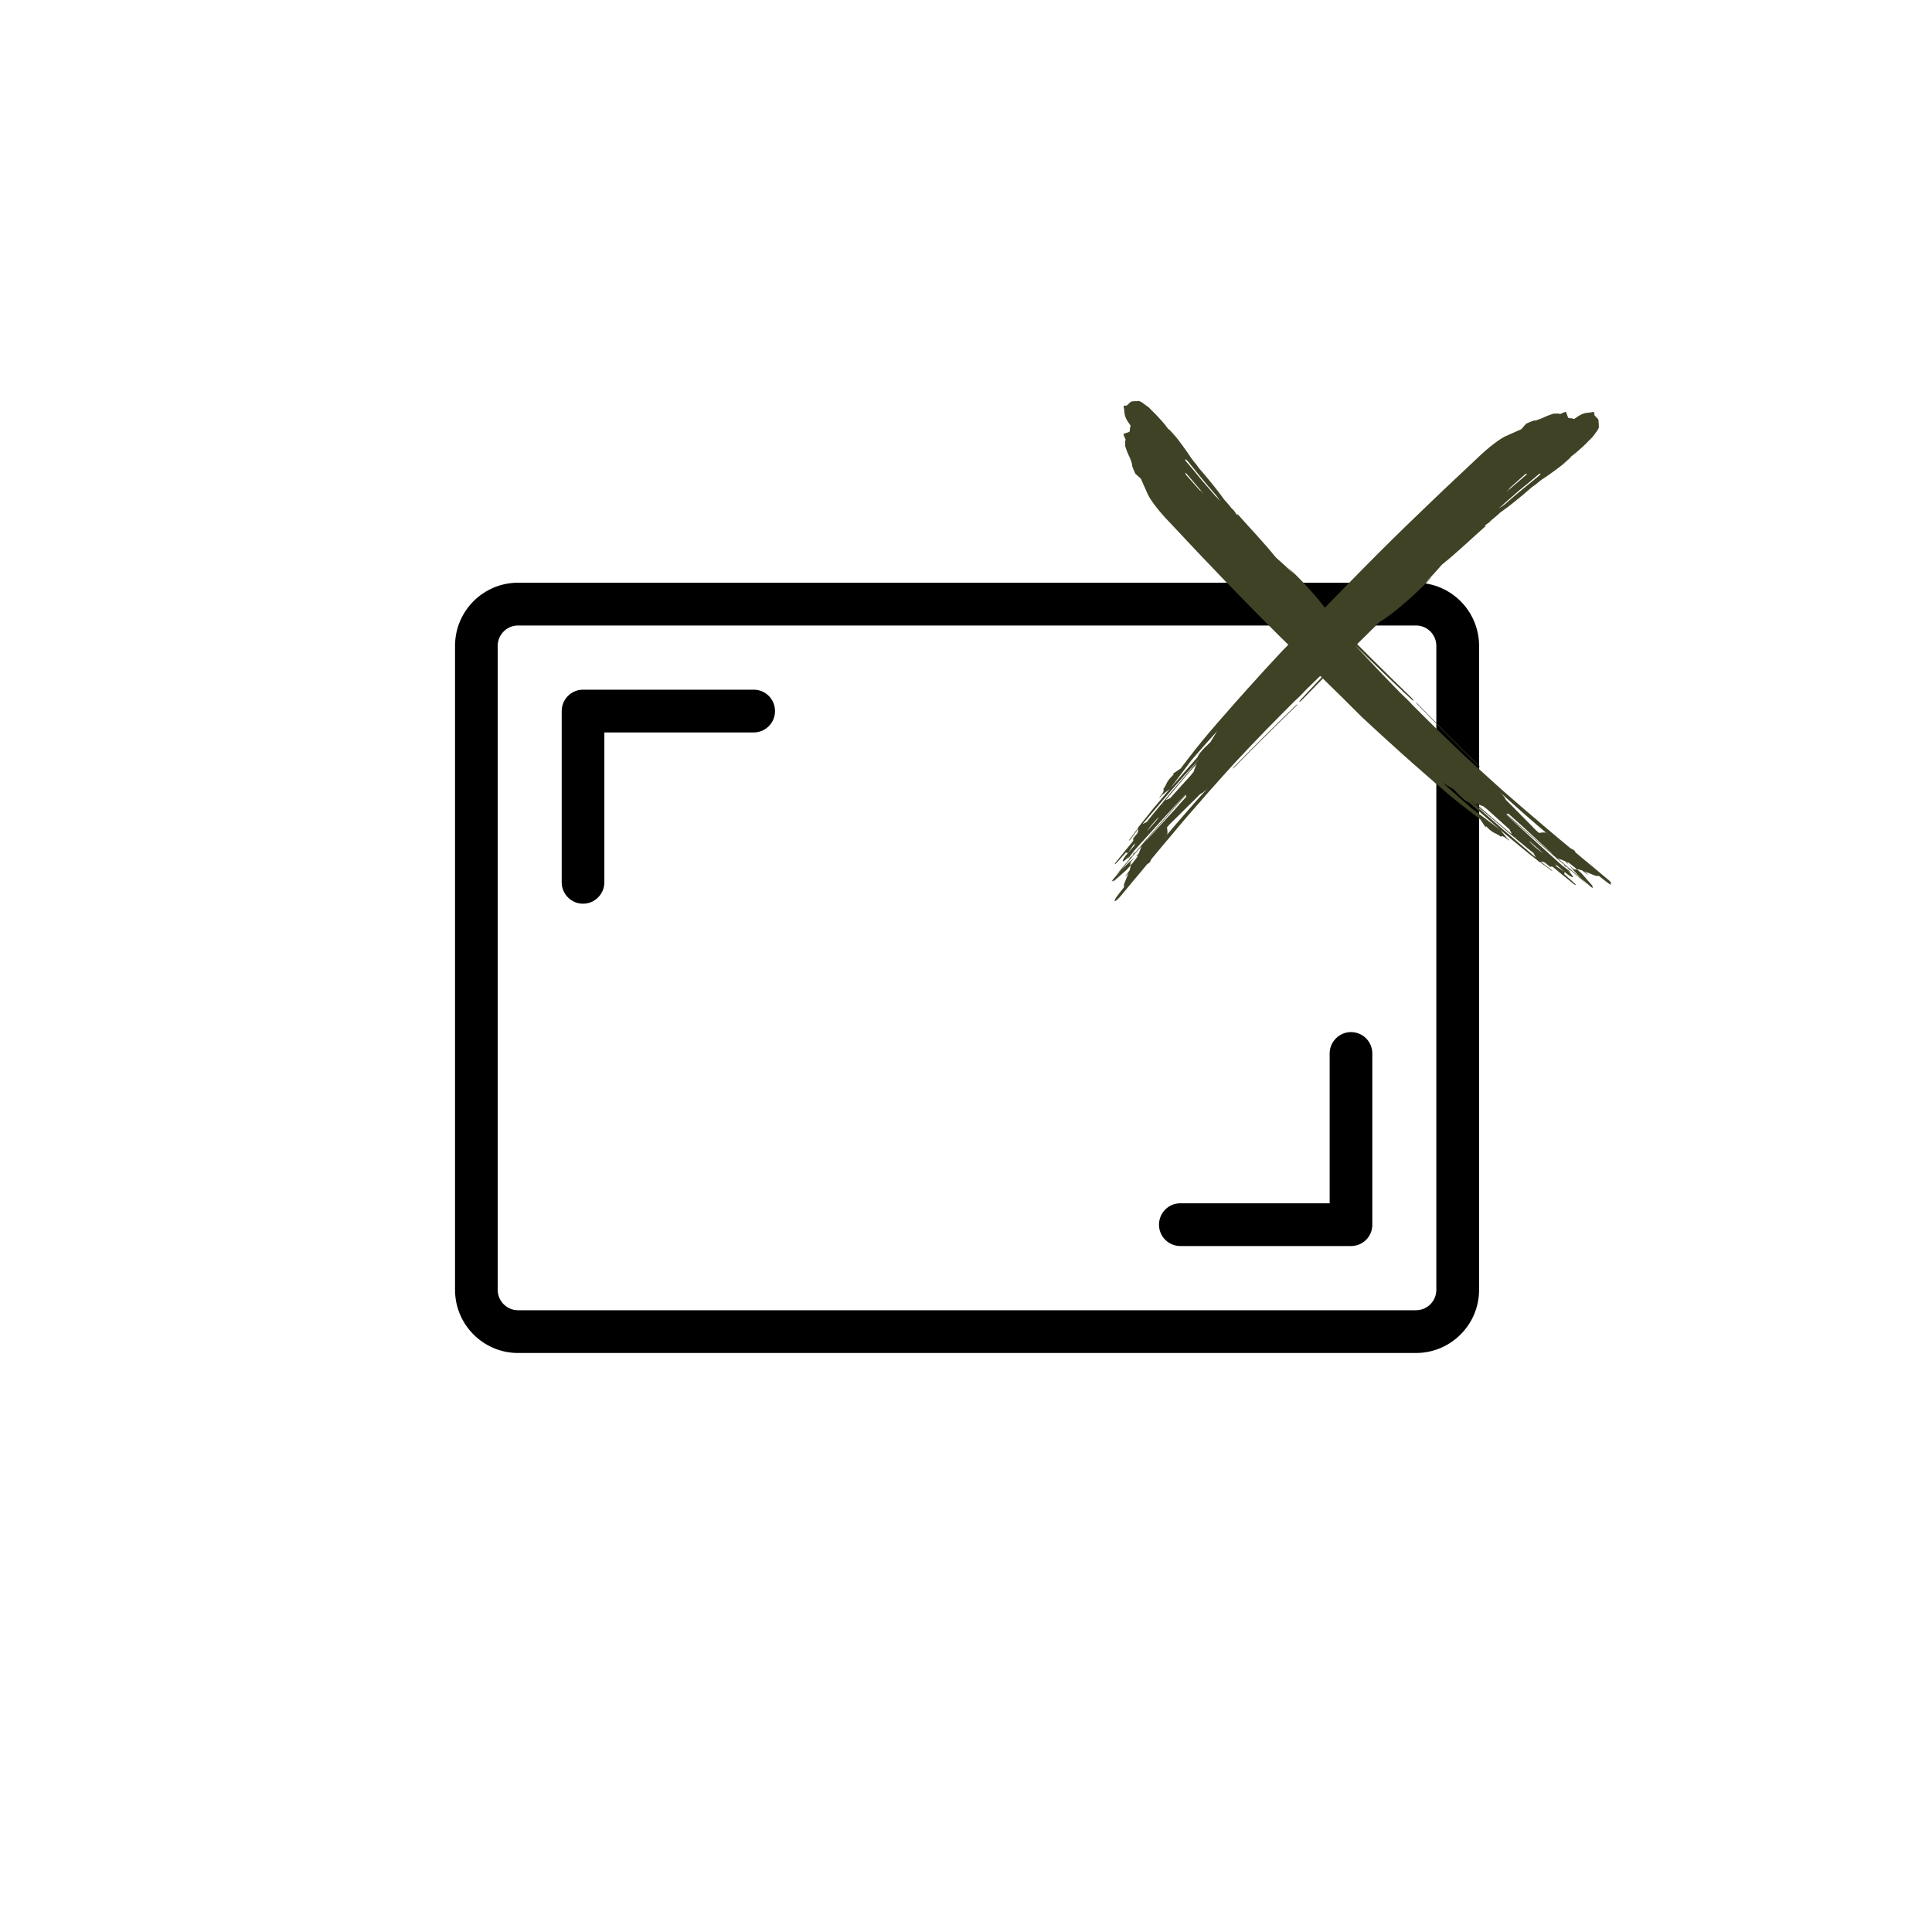 <svg version="1.0" preserveAspectRatio="xMidYMid meet" height="100" viewBox="0 0 75 75" zoomAndPan="magnify" width="100" xmlns:xlink="http://www.w3.org/1999/xlink" xmlns="http://www.w3.org/2000/svg"><defs><clipPath id="3f1bb190ff"><path clip-rule="nonzero" d="M 17.664 22.574 L 57.414 22.574 L 57.414 52.574 L 17.664 52.574 Z M 17.664 22.574"></path></clipPath><clipPath id="5fccadaf8b"><path clip-rule="nonzero" d="M 43.211 15.953 L 62.125 15.953 L 62.125 34.98 L 43.211 34.98 Z M 43.211 15.953"></path></clipPath><clipPath id="c266b6c179"><path clip-rule="nonzero" d="M 43.031 33 L 45 33 L 45 35 L 43.031 35 Z M 43.031 33"></path></clipPath><clipPath id="d1f9a1158c"><path clip-rule="nonzero" d="M 43.031 33 L 45 33 L 45 34 L 43.031 34 Z M 43.031 33"></path></clipPath><clipPath id="8673639687"><path clip-rule="nonzero" d="M 43.602 15.562 L 62.531 15.562 L 62.531 34.418 L 43.602 34.418 Z M 43.602 15.562"></path></clipPath></defs><path fill-rule="nonzero" fill-opacity="1" d="M 22.633 35.082 C 22.176 35.082 21.805 34.707 21.805 34.25 L 21.805 27.605 C 21.805 27.145 22.176 26.773 22.633 26.773 L 29.258 26.773 C 29.719 26.773 30.086 27.145 30.086 27.605 C 30.086 28.062 29.715 28.434 29.258 28.434 L 23.461 28.434 L 23.461 34.25 C 23.461 34.707 23.09 35.082 22.633 35.082 Z M 22.633 35.082" fill="#000000"></path><path fill-rule="nonzero" fill-opacity="1" d="M 52.445 48.371 L 45.82 48.371 C 45.363 48.371 44.992 48 44.992 47.543 C 44.992 47.082 45.363 46.711 45.82 46.711 L 51.617 46.711 L 51.617 40.895 C 51.617 40.438 51.992 40.066 52.445 40.066 C 52.906 40.066 53.273 40.438 53.273 40.895 L 53.273 47.543 C 53.277 48 52.906 48.371 52.445 48.371 Z M 52.445 48.371" fill="#000000"></path><g clip-path="url(#3f1bb190ff)"><path fill-rule="nonzero" fill-opacity="1" d="M 54.969 52.523 L 20.109 52.523 C 18.762 52.523 17.664 51.422 17.664 50.07 L 17.664 25.074 C 17.664 23.719 18.762 22.621 20.109 22.621 L 54.969 22.621 C 56.32 22.621 57.418 23.719 57.418 25.074 L 57.418 50.07 C 57.418 51.422 56.32 52.523 54.969 52.523 Z M 20.109 24.281 C 19.676 24.281 19.32 24.637 19.32 25.074 L 19.32 50.07 C 19.32 50.508 19.676 50.863 20.109 50.863 L 54.969 50.863 C 55.406 50.863 55.758 50.508 55.758 50.07 L 55.758 25.074 C 55.758 24.637 55.406 24.281 54.969 24.281 Z M 20.109 24.281" fill="#000000"></path></g><g clip-path="url(#5fccadaf8b)"><path fill-rule="nonzero" fill-opacity="1" d="M 59.738 18.473 C 59.301 18.836 58.871 19.172 58.426 19.57 C 58.395 19.594 58.363 19.617 58.332 19.641 C 58.285 19.672 58.234 19.699 58.188 19.73 C 58.191 19.727 58.199 19.719 58.203 19.715 C 58.262 19.668 58.32 19.621 58.375 19.574 C 58.363 19.582 58.352 19.586 58.34 19.594 C 58.555 19.406 58.77 19.215 58.984 19.031 C 59.238 18.828 59.5 18.613 59.762 18.387 C 59.777 18.387 59.793 18.387 59.812 18.387 C 59.789 18.418 59.762 18.445 59.738 18.473 Z M 58.551 19.02 C 58.574 18.992 58.629 18.945 58.59 18.961 C 58.797 18.777 59.004 18.594 59.215 18.402 C 59.238 18.402 59.266 18.402 59.289 18.398 C 59.258 18.426 59.223 18.457 59.191 18.484 C 58.945 18.691 58.707 18.895 58.473 19.098 C 58.5 19.07 58.523 19.043 58.551 19.02 Z M 46.094 31.484 C 45.77 31.855 45.449 32.227 45.133 32.602 C 45.207 32.508 45.277 32.426 45.301 32.402 C 45.348 32.348 45.301 32.121 45.301 32.121 C 45.336 32.078 45.371 32.039 45.406 32 C 45.648 31.762 45.883 31.527 46.125 31.289 C 46.277 31.141 46.434 30.988 46.59 30.828 C 46.734 30.762 46.871 30.613 46.91 30.57 C 46.633 30.871 46.363 31.176 46.094 31.484 Z M 45.016 32.066 C 44.855 32.242 44.695 32.422 44.531 32.602 L 44.48 32.648 C 44.535 32.586 44.59 32.523 44.645 32.457 C 44.805 32.273 44.965 32.086 45.125 31.902 C 45.285 31.715 45.445 31.531 45.605 31.348 C 45.75 31.184 45.891 31.02 46.035 30.855 C 46.047 30.891 46.059 30.918 46.043 30.938 C 45.891 31.102 45.742 31.27 45.594 31.441 L 45.305 31.75 C 45.211 31.855 45.113 31.961 45.016 32.066 Z M 44.918 32.855 C 44.922 32.852 44.922 32.848 44.926 32.844 C 44.949 32.82 44.98 32.781 45.016 32.738 C 44.984 32.777 44.949 32.816 44.918 32.855 Z M 44.562 32.645 L 44.566 32.637 C 44.57 32.648 44.566 32.648 44.562 32.645 Z M 45.43 30.98 L 45.246 31.066 C 45.32 30.973 45.398 30.883 45.473 30.793 C 45.707 30.512 45.945 30.23 46.191 29.945 C 46.277 29.852 46.363 29.754 46.453 29.656 C 46.383 29.805 46.34 29.953 46.34 29.953 C 46.297 30.008 46.254 30.062 46.211 30.117 C 45.949 30.402 45.688 30.691 45.43 30.98 Z M 45.184 31.094 C 45.098 31.195 45.016 31.297 44.934 31.395 C 44.93 31.402 44.926 31.406 44.922 31.41 C 44.852 31.496 44.785 31.578 44.715 31.66 C 44.648 31.742 44.586 31.824 44.52 31.906 C 44.465 31.934 44.406 31.965 44.352 31.992 C 44.707 31.574 45.059 31.164 45.41 30.75 C 45.602 30.531 45.793 30.312 45.984 30.094 C 46.176 29.879 46.375 29.664 46.574 29.445 C 46.391 29.668 46.199 29.891 46.008 30.117 C 45.812 30.344 45.617 30.578 45.414 30.812 C 45.336 30.91 45.258 31 45.184 31.094 Z M 45.102 31.242 C 45.117 31.223 45.137 31.199 45.156 31.176 C 45.141 31.207 45.121 31.238 45.102 31.242 Z M 44.621 31.824 C 44.621 31.824 44.625 31.82 44.625 31.816 C 44.625 31.82 44.621 31.824 44.621 31.824 Z M 44.953 31.777 L 44.84 31.91 C 44.73 32.031 44.625 32.152 44.516 32.277 C 44.516 32.277 44.629 32.109 44.766 31.953 C 44.812 31.902 44.859 31.852 44.906 31.797 C 44.938 31.773 44.965 31.746 44.992 31.727 C 44.977 31.746 44.965 31.762 44.953 31.777 Z M 62.062 16.535 C 62.066 16.488 62.066 16.438 62.059 16.402 C 62.047 16.328 62.059 16.402 62.055 16.324 C 62.051 16.25 61.949 16.191 61.906 16.129 C 61.895 16.113 61.887 16.094 61.883 16.074 C 61.887 16.062 61.895 16.051 61.906 16.035 C 61.906 16.035 61.902 16.031 61.891 16.027 C 61.887 16.031 61.883 16.031 61.879 16.035 C 61.875 16 61.871 15.98 61.84 15.992 C 61.777 16.012 61.664 16.02 61.566 16.031 C 61.469 16.043 61.309 16.117 61.176 16.219 C 61.043 16.324 61.047 16.215 61.027 16.234 C 61.008 16.254 60.938 16.227 60.875 16.219 L 60.812 16.047 C 60.812 16.043 60.812 16.043 60.812 16.039 L 60.789 15.992 C 60.754 15.988 60.691 16.012 60.609 16.055 C 60.508 16.102 60.539 16.055 60.539 16.055 L 60.316 16.055 C 60.316 16.055 60.121 16.117 60.008 16.168 C 59.898 16.215 59.898 16.219 59.898 16.219 C 59.898 16.219 59.613 16.34 59.578 16.324 C 59.539 16.312 59.242 16.449 59.242 16.449 L 59.059 16.66 L 58.508 16.906 C 58.273 16.992 57.789 17.355 57.328 17.805 C 56.582 18.504 55.852 19.191 55.125 19.895 C 54.395 20.594 53.672 21.305 52.938 22.051 C 51.848 23.152 50.883 24.168 49.805 25.238 C 49.324 25.754 48.855 26.262 48.395 26.777 L 48.379 26.797 C 48.266 26.922 48.156 27.043 48.047 27.168 L 48.008 27.211 C 47.77 27.484 47.531 27.754 47.293 28.027 C 47.18 28.16 47.066 28.289 46.953 28.422 C 46.762 28.648 46.582 28.863 46.414 29.078 C 46.293 29.234 46.176 29.387 46.059 29.535 L 46.059 29.539 C 46.016 29.594 45.977 29.648 45.934 29.699 C 45.902 29.746 45.871 29.789 45.836 29.832 L 45.504 30.055 C 45.504 30.055 45.629 30.008 45.504 30.125 C 45.383 30.238 45.32 30.336 45.281 30.422 C 45.246 30.512 45.16 30.633 45.16 30.633 C 45.16 30.633 45.211 30.68 45.117 30.809 C 45.082 30.852 45.062 30.879 45.051 30.898 C 45.047 30.902 45.047 30.902 45.043 30.906 C 45.031 30.922 45.023 30.93 45.023 30.934 C 45.02 30.938 45.02 30.938 45.02 30.938 C 45.004 30.961 45.004 30.969 45.02 30.961 C 45.039 30.945 45.07 30.914 45.086 30.891 C 45.09 30.883 45.098 30.879 45.102 30.871 L 45.418 30.621 L 46.258 29.504 C 46.578 29.129 46.906 28.758 47.246 28.387 L 46.988 28.809 L 46.828 28.965 L 46.777 29.012 C 46.656 29.133 46.551 29.262 46.512 29.34 C 46.496 29.363 46.492 29.383 46.492 29.391 C 46.293 29.617 46.094 29.844 45.895 30.07 C 45.699 30.297 45.5 30.523 45.305 30.75 C 45.113 30.977 44.922 31.203 44.734 31.43 C 44.562 31.641 44.395 31.852 44.23 32.062 C 44.211 32.078 44.199 32.094 44.195 32.109 C 44.16 32.156 44.148 32.184 44.16 32.184 C 44.145 32.195 44.125 32.219 44.109 32.238 C 44.031 32.348 43.941 32.473 43.84 32.598 C 43.82 32.625 43.812 32.645 43.828 32.633 C 43.844 32.625 43.871 32.598 43.891 32.574 C 43.988 32.445 44.086 32.316 44.172 32.195 C 44.184 32.184 44.188 32.176 44.188 32.172 C 44.188 32.168 44.188 32.168 44.188 32.168 C 44.18 32.238 44.188 32.305 44.148 32.352 C 44.105 32.406 44.059 32.457 44.016 32.512 C 43.988 32.543 43.977 32.566 43.984 32.566 C 43.984 32.566 44.023 32.609 43.965 32.676 C 43.91 32.746 43.836 32.836 43.789 32.891 C 43.77 32.914 43.734 32.957 43.703 32.996 C 43.691 33.008 43.684 33.02 43.676 33.027 C 43.652 33.059 43.633 33.078 43.633 33.082 C 43.535 33.199 43.441 33.316 43.344 33.438 C 43.297 33.488 43.27 33.539 43.277 33.547 C 43.289 33.551 43.336 33.512 43.379 33.461 C 43.449 33.383 43.516 33.305 43.586 33.23 C 43.625 33.184 43.668 33.141 43.707 33.098 C 43.746 33.105 43.789 33.109 43.789 33.109 L 44.055 32.719 C 44.055 32.719 43.945 32.926 44.129 32.715 C 44.148 32.691 44.168 32.672 44.188 32.648 C 44.055 32.801 43.922 32.957 43.789 33.109 C 43.652 33.258 43.566 33.402 43.586 33.434 C 43.609 33.457 43.723 33.359 43.855 33.219 C 43.836 33.242 43.816 33.27 43.797 33.293 C 43.777 33.316 43.766 33.336 43.777 33.336 C 43.789 33.328 43.82 33.301 43.836 33.277 C 43.906 33.188 43.973 33.102 44.039 33.012 C 44.375 32.637 44.719 32.262 45.055 31.887 C 45.379 31.535 45.699 31.18 46.023 30.832 C 46.023 30.832 46.023 30.832 46.023 30.836 C 45.469 31.477 44.902 32.121 44.344 32.773 L 44.34 32.777 C 44.199 32.941 44.059 33.102 43.922 33.266 C 43.934 33.246 43.93 33.242 43.906 33.258 C 43.887 33.273 43.855 33.309 43.844 33.328 C 43.832 33.352 43.84 33.352 43.859 33.336 C 43.668 33.562 43.473 33.789 43.281 34.02 C 43.336 33.953 43.434 33.852 43.543 33.746 C 43.59 33.691 43.637 33.633 43.684 33.578 C 43.84 33.391 44.004 33.203 44.164 33.02 C 44.215 32.957 44.266 32.898 44.316 32.84 L 44.207 33.129 C 44.184 33.16 44.129 33.215 44.07 33.27 C 44.199 33.172 44.223 33.191 43.98 33.484 C 43.961 33.508 44.105 33.34 43.883 33.598 C 43.887 33.605 43.887 33.613 43.887 33.613 C 43.887 33.613 43.895 33.656 43.848 33.793 C 43.801 33.852 43.754 33.914 43.711 33.973 C 43.691 34 43.684 34.02 43.695 34.012 C 43.707 34.008 43.734 33.98 43.754 33.953 C 43.773 33.93 43.793 33.906 43.812 33.883 C 43.727 34.094 43.633 34.328 43.633 34.328 L 43.633 34.441 C 43.559 34.535 43.484 34.629 43.414 34.723 C 43.301 34.863 43.242 34.98 43.277 34.98 C 43.316 34.984 43.438 34.871 43.547 34.734 C 43.711 34.535 43.871 34.344 44.031 34.148 C 44.086 34.086 44.121 34.043 44.164 33.992 C 44.172 33.984 44.18 33.977 44.184 33.965 C 44.191 33.961 44.195 33.953 44.203 33.945 C 44.32 33.805 44.434 33.668 44.547 33.531 C 44.598 33.523 44.637 33.496 44.699 33.348 C 44.734 33.305 44.77 33.266 44.801 33.227 C 44.902 33.102 45.008 32.977 45.113 32.852 C 45.219 32.727 45.324 32.602 45.43 32.477 C 45.535 32.348 45.641 32.223 45.75 32.094 C 45.859 31.969 45.969 31.84 46.078 31.707 C 46.234 31.523 46.395 31.348 46.547 31.172 C 46.699 30.996 46.848 30.82 47 30.652 C 47.305 30.309 47.609 29.969 47.941 29.605 C 48.328 29.184 48.715 28.785 49.098 28.387 C 49.48 27.996 49.867 27.605 50.266 27.207 C 50.348 27.133 50.43 27.059 50.508 26.977 C 50.586 26.895 50.664 26.816 50.742 26.734 C 51.371 26.117 51.996 25.523 52.629 24.938 C 52.266 25.301 51.906 25.672 51.551 26.039 C 51.375 26.223 51.199 26.41 51.023 26.594 C 50.938 26.688 50.848 26.777 50.762 26.871 C 50.676 26.965 50.59 27.059 50.504 27.148 C 50.453 27.203 50.43 27.246 50.441 27.246 C 50.457 27.246 50.512 27.207 50.562 27.152 C 51.539 26.141 52.543 25.141 53.551 24.148 C 53.898 23.953 54.531 23.43 55.059 22.93 C 55.258 22.746 55.43 22.562 55.598 22.379 C 55.512 22.457 55.426 22.531 55.336 22.609 C 55.586 22.367 55.781 22.145 55.973 21.922 C 55.992 21.906 56.012 21.891 56.035 21.871 C 56.566 21.445 57.137 20.895 57.688 20.41 C 57.668 20.41 57.645 20.414 57.625 20.414 C 57.73 20.328 57.805 20.293 57.918 20.195 C 57.879 20.219 57.844 20.238 57.809 20.258 C 57.809 20.258 57.812 20.254 57.812 20.254 C 57.945 20.16 58.09 20.035 58.238 19.898 C 58.609 19.637 59.039 19.289 59.473 18.906 C 59.539 18.867 59.629 18.801 59.727 18.715 C 59.77 18.68 59.82 18.637 59.852 18.617 C 60.16 18.422 60.512 18.156 60.891 17.855 C 60.816 17.91 60.734 17.965 60.656 18.02 C 60.766 17.934 60.875 17.848 60.992 17.742 C 60.973 17.746 60.953 17.754 60.938 17.762 C 60.996 17.719 61.059 17.672 61.117 17.621 C 61.129 17.613 61.137 17.605 61.148 17.598 C 61.348 17.434 61.551 17.246 61.715 17.07 C 61.75 17.035 61.781 17.008 61.789 17 C 61.809 16.98 61.859 16.922 61.91 16.848 C 61.941 16.809 61.969 16.773 61.992 16.738 C 62.02 16.695 62.043 16.656 62.055 16.625 C 62.074 16.582 62.078 16.551 62.062 16.535" fill="#3f4225"></path></g><g clip-path="url(#c266b6c179)"><path fill-rule="nonzero" fill-opacity="1" d="M 43.887 33.488 C 43.895 33.449 43.984 33.355 44.07 33.27 C 43.945 33.363 43.727 33.566 43.543 33.746 C 43.43 33.879 43.316 34.012 43.203 34.145 C 43.047 34.336 43.352 34.051 43.191 34.242 C 43.168 34.273 43.742 33.758 43.746 33.754 C 43.805 33.688 43.848 33.637 43.883 33.598 C 43.879 33.574 43.879 33.531 43.887 33.488" fill="#3f4225"></path></g><path fill-rule="nonzero" fill-opacity="1" d="M 50.309 27.379 C 49.496 28.164 48.691 28.965 47.898 29.773 C 47.875 29.801 47.855 29.824 47.859 29.832 C 47.859 29.836 47.887 29.82 47.91 29.793 C 48.703 28.984 49.504 28.191 50.316 27.406 C 50.344 27.379 50.363 27.355 50.359 27.348 C 50.359 27.34 50.336 27.355 50.309 27.379" fill="#3f4225"></path><g clip-path="url(#d1f9a1158c)"><path fill-rule="nonzero" fill-opacity="1" d="M 43.984 33.172 C 44.008 33.152 44.035 33.121 44.047 33.102 C 44.059 33.078 44.055 33.074 44.031 33.094 C 44.016 33.109 43.984 33.141 43.973 33.164 C 43.961 33.184 43.965 33.188 43.984 33.172" fill="#3f4225"></path></g><g clip-path="url(#8673639687)"><path fill-rule="nonzero" fill-opacity="1" d="M 46.102 17.895 C 46.461 18.336 46.797 18.766 47.195 19.211 C 47.219 19.242 47.242 19.273 47.266 19.301 C 47.297 19.352 47.328 19.402 47.355 19.449 C 47.352 19.445 47.348 19.438 47.34 19.434 C 47.293 19.375 47.246 19.316 47.199 19.258 C 47.207 19.27 47.215 19.281 47.219 19.297 C 47.031 19.078 46.844 18.863 46.656 18.648 C 46.457 18.398 46.238 18.137 46.012 17.875 C 46.012 17.859 46.012 17.84 46.016 17.824 C 46.043 17.848 46.07 17.871 46.102 17.895 Z M 46.645 19.086 C 46.617 19.062 46.574 19.008 46.586 19.047 C 46.406 18.84 46.219 18.633 46.027 18.418 C 46.027 18.395 46.027 18.371 46.023 18.344 C 46.055 18.379 46.082 18.414 46.109 18.445 C 46.316 18.688 46.52 18.926 46.723 19.164 C 46.695 19.137 46.672 19.113 46.645 19.086 Z M 59.109 31.543 C 59.48 31.867 59.852 32.188 60.227 32.504 C 60.137 32.426 60.051 32.355 60.027 32.336 C 59.973 32.289 59.746 32.336 59.746 32.336 C 59.707 32.301 59.664 32.266 59.625 32.23 C 59.387 31.988 59.156 31.75 58.914 31.508 C 58.766 31.355 58.613 31.203 58.457 31.047 C 58.391 30.902 58.238 30.766 58.195 30.727 C 58.5 31 58.805 31.273 59.109 31.543 Z M 59.691 32.617 C 59.871 32.781 60.047 32.941 60.227 33.105 L 60.273 33.156 C 60.211 33.102 60.148 33.047 60.086 32.992 C 59.898 32.832 59.711 32.672 59.527 32.512 C 59.344 32.352 59.16 32.191 58.977 32.031 C 58.809 31.887 58.648 31.742 58.484 31.602 C 58.52 31.586 58.543 31.578 58.562 31.594 C 58.73 31.742 58.895 31.895 59.066 32.043 L 59.379 32.332 C 59.48 32.426 59.586 32.523 59.691 32.617 Z M 60.48 32.719 C 60.477 32.715 60.477 32.711 60.473 32.711 C 60.445 32.688 60.406 32.656 60.363 32.617 C 60.402 32.652 60.441 32.684 60.48 32.719 Z M 60.27 33.074 L 60.266 33.066 C 60.277 33.066 60.273 33.066 60.27 33.074 Z M 58.609 32.207 L 58.605 32.207 L 58.691 32.387 C 58.602 32.312 58.512 32.238 58.418 32.164 C 58.141 31.93 57.855 31.691 57.574 31.441 C 57.477 31.355 57.379 31.27 57.281 31.184 C 57.43 31.25 57.578 31.297 57.578 31.297 C 57.633 31.34 57.688 31.383 57.742 31.426 C 58.031 31.688 58.32 31.945 58.609 32.207 Z M 58.723 32.453 C 58.82 32.539 58.922 32.621 59.023 32.703 C 59.027 32.707 59.031 32.711 59.035 32.715 C 59.035 32.715 59.035 32.715 59.039 32.715 C 59.121 32.781 59.203 32.852 59.285 32.918 C 59.367 32.984 59.449 33.051 59.531 33.117 C 59.562 33.168 59.59 33.23 59.617 33.285 C 59.199 32.93 58.789 32.578 58.375 32.223 C 58.156 32.035 57.941 31.844 57.723 31.652 C 57.504 31.461 57.289 31.262 57.07 31.059 C 57.293 31.246 57.516 31.438 57.746 31.629 C 57.973 31.82 58.203 32.02 58.441 32.219 C 58.535 32.301 58.629 32.375 58.719 32.453 Z M 58.867 32.535 C 58.848 32.516 58.824 32.5 58.805 32.48 C 58.836 32.496 58.863 32.512 58.867 32.535 Z M 59.453 33.016 C 59.449 33.016 59.445 33.012 59.445 33.012 C 59.445 33.012 59.449 33.012 59.449 33.016 C 59.449 33.016 59.453 33.016 59.453 33.016 Z M 59.406 32.684 L 59.535 32.797 C 59.66 32.902 59.781 33.012 59.902 33.121 C 59.902 33.121 59.738 33.008 59.578 32.871 C 59.527 32.824 59.477 32.777 59.426 32.727 C 59.398 32.699 59.375 32.672 59.355 32.645 C 59.371 32.66 59.387 32.672 59.406 32.684 Z M 44.16 15.574 C 44.117 15.57 44.062 15.57 44.027 15.574 C 43.953 15.586 44.027 15.574 43.949 15.582 C 43.875 15.586 43.816 15.688 43.754 15.73 C 43.738 15.742 43.719 15.75 43.699 15.754 C 43.691 15.746 43.68 15.738 43.664 15.73 C 43.664 15.73 43.656 15.734 43.656 15.746 C 43.656 15.75 43.66 15.754 43.66 15.758 C 43.629 15.762 43.605 15.766 43.617 15.797 C 43.641 15.859 43.645 15.969 43.656 16.066 C 43.668 16.168 43.742 16.328 43.848 16.461 C 43.949 16.594 43.84 16.59 43.859 16.609 C 43.879 16.629 43.855 16.699 43.848 16.762 L 43.676 16.824 C 43.672 16.824 43.668 16.824 43.664 16.824 L 43.617 16.844 C 43.613 16.883 43.637 16.945 43.68 17.027 C 43.727 17.125 43.68 17.094 43.68 17.094 L 43.68 17.316 C 43.68 17.316 43.742 17.516 43.793 17.625 C 43.84 17.738 43.848 17.738 43.848 17.738 C 43.848 17.738 43.965 18.023 43.949 18.059 C 43.938 18.094 44.074 18.391 44.074 18.391 L 44.285 18.578 L 44.531 19.129 C 44.617 19.363 44.98 19.844 45.434 20.309 C 46.129 21.055 46.82 21.785 47.52 22.512 C 48.223 23.238 48.934 23.965 49.676 24.699 C 50.777 25.785 51.793 26.754 52.863 27.832 C 53.379 28.312 53.891 28.781 54.402 29.238 L 54.422 29.258 C 54.547 29.367 54.668 29.477 54.793 29.586 L 54.836 29.629 L 54.84 29.629 C 55.109 29.867 55.379 30.105 55.656 30.344 C 55.785 30.453 55.918 30.566 56.047 30.68 C 56.273 30.875 56.492 31.055 56.703 31.223 C 56.859 31.344 57.012 31.461 57.164 31.574 L 57.164 31.578 C 57.219 31.617 57.273 31.66 57.328 31.699 C 57.371 31.734 57.414 31.766 57.457 31.797 L 57.68 32.133 C 57.68 32.133 57.637 32.008 57.75 32.133 C 57.863 32.254 57.965 32.316 58.051 32.352 C 58.137 32.391 58.262 32.477 58.262 32.477 C 58.262 32.477 58.309 32.426 58.434 32.52 C 58.477 32.551 58.504 32.574 58.523 32.586 C 58.527 32.59 58.531 32.59 58.531 32.594 C 58.551 32.605 58.559 32.609 58.559 32.613 C 58.562 32.613 58.562 32.613 58.562 32.613 C 58.586 32.633 58.594 32.629 58.586 32.613 C 58.57 32.594 58.539 32.566 58.516 32.551 C 58.512 32.543 58.504 32.539 58.496 32.531 L 58.246 32.219 L 57.129 31.379 C 56.758 31.055 56.383 30.727 56.012 30.391 L 56.434 30.645 L 56.59 30.809 L 56.637 30.855 C 56.758 30.98 56.887 31.086 56.965 31.125 C 56.992 31.137 57.008 31.145 57.02 31.141 C 57.246 31.34 57.469 31.543 57.695 31.738 C 57.922 31.938 58.148 32.137 58.375 32.328 C 58.605 32.523 58.832 32.715 59.059 32.898 C 59.266 33.074 59.48 33.242 59.688 33.402 C 59.703 33.422 59.719 33.438 59.734 33.441 C 59.781 33.477 59.809 33.488 59.809 33.477 C 59.824 33.492 59.844 33.512 59.863 33.527 C 59.977 33.605 60.098 33.695 60.223 33.793 C 60.25 33.816 60.27 33.824 60.262 33.809 C 60.254 33.793 60.223 33.766 60.199 33.746 C 60.07 33.645 59.941 33.551 59.824 33.461 C 59.809 33.453 59.801 33.449 59.797 33.449 C 59.863 33.453 59.93 33.449 59.977 33.488 C 60.031 33.531 60.082 33.574 60.137 33.621 C 60.168 33.648 60.191 33.66 60.191 33.652 C 60.191 33.652 60.234 33.613 60.305 33.672 C 60.371 33.727 60.461 33.801 60.516 33.848 C 60.543 33.867 60.586 33.902 60.621 33.934 C 60.633 33.941 60.645 33.953 60.652 33.961 C 60.684 33.984 60.707 34.004 60.707 34.004 C 60.824 34.102 60.941 34.195 61.062 34.293 C 61.117 34.336 61.164 34.367 61.172 34.355 C 61.18 34.348 61.141 34.301 61.086 34.254 C 61.008 34.188 60.934 34.117 60.855 34.051 C 60.812 34.008 60.766 33.969 60.723 33.93 C 60.73 33.891 60.738 33.848 60.738 33.848 L 60.344 33.582 C 60.344 33.582 60.551 33.691 60.34 33.508 C 60.32 33.488 60.297 33.469 60.273 33.449 C 60.43 33.582 60.582 33.715 60.738 33.848 C 60.887 33.98 61.027 34.066 61.059 34.051 C 61.082 34.027 60.988 33.91 60.844 33.781 C 60.871 33.801 60.895 33.82 60.918 33.84 C 60.941 33.859 60.965 33.867 60.961 33.859 C 60.957 33.848 60.93 33.816 60.906 33.797 C 60.816 33.73 60.727 33.664 60.641 33.598 C 60.262 33.262 59.891 32.918 59.512 32.578 C 59.16 32.258 58.809 31.938 58.457 31.613 C 58.457 31.613 58.461 31.613 58.461 31.609 C 59.102 32.168 59.746 32.73 60.402 33.293 L 60.402 33.297 C 60.566 33.438 60.73 33.574 60.895 33.715 C 60.875 33.703 60.867 33.707 60.887 33.73 C 60.898 33.746 60.934 33.777 60.957 33.789 C 60.977 33.805 60.98 33.797 60.965 33.777 C 60.965 33.777 60.965 33.777 60.961 33.773 C 61.191 33.969 61.418 34.16 61.645 34.355 C 61.582 34.301 61.48 34.203 61.371 34.094 C 61.316 34.047 61.262 34 61.207 33.953 C 61.016 33.793 60.832 33.633 60.645 33.473 C 60.586 33.422 60.523 33.371 60.465 33.32 L 60.758 33.43 C 60.785 33.453 60.84 33.508 60.898 33.566 C 60.797 33.434 60.816 33.414 61.109 33.656 C 61.133 33.676 60.965 33.531 61.223 33.754 C 61.23 33.75 61.238 33.75 61.238 33.75 C 61.238 33.75 61.281 33.742 61.418 33.789 C 61.48 33.836 61.539 33.879 61.598 33.926 C 61.625 33.945 61.645 33.953 61.641 33.941 C 61.633 33.93 61.609 33.902 61.582 33.883 C 61.559 33.863 61.535 33.844 61.508 33.824 C 61.719 33.91 61.953 34.004 61.953 34.004 L 62.066 34.004 C 62.066 34.004 62.066 34.004 62.07 34.004 C 62.16 34.078 62.254 34.148 62.348 34.223 C 62.488 34.332 62.605 34.395 62.609 34.355 C 62.609 34.32 62.5 34.199 62.359 34.09 C 62.164 33.926 61.969 33.762 61.777 33.602 C 61.711 33.551 61.668 33.516 61.621 33.473 C 61.609 33.465 61.602 33.457 61.594 33.449 C 61.586 33.445 61.578 33.438 61.57 33.434 C 61.434 33.316 61.293 33.203 61.156 33.086 C 61.148 33.039 61.121 33 60.973 32.934 C 60.934 32.902 60.891 32.867 60.852 32.836 C 60.727 32.73 60.602 32.625 60.477 32.523 C 60.352 32.418 60.227 32.312 60.102 32.207 C 59.973 32.102 59.848 31.992 59.723 31.883 C 59.594 31.777 59.465 31.668 59.336 31.555 C 59.148 31.398 58.973 31.242 58.797 31.09 C 58.621 30.938 58.449 30.789 58.277 30.637 C 57.938 30.328 57.594 30.023 57.234 29.691 C 56.809 29.305 56.41 28.922 56.016 28.539 C 55.621 28.152 55.23 27.77 54.836 27.371 C 54.758 27.289 54.684 27.207 54.602 27.129 C 54.523 27.051 54.441 26.973 54.359 26.895 C 53.742 26.266 53.148 25.637 52.562 25.008 C 52.93 25.371 53.297 25.727 53.664 26.082 C 53.852 26.262 54.035 26.438 54.219 26.613 C 54.312 26.699 54.406 26.785 54.496 26.875 C 54.59 26.961 54.684 27.047 54.777 27.133 C 54.828 27.184 54.871 27.207 54.875 27.195 C 54.875 27.176 54.832 27.125 54.781 27.074 C 53.766 26.094 52.766 25.094 51.773 24.086 C 51.578 23.734 51.059 23.105 50.555 22.574 C 50.371 22.379 50.191 22.207 50.004 22.035 C 50.082 22.125 50.156 22.211 50.234 22.297 C 49.992 22.051 49.77 21.855 49.551 21.66 C 49.531 21.641 49.516 21.621 49.496 21.602 C 49.07 21.07 48.52 20.5 48.035 19.949 C 48.035 19.969 48.039 19.992 48.039 20.012 C 47.953 19.906 47.918 19.832 47.82 19.719 C 47.844 19.758 47.863 19.789 47.883 19.828 C 47.883 19.824 47.879 19.824 47.879 19.82 C 47.785 19.691 47.66 19.543 47.527 19.398 C 47.262 19.027 46.914 18.598 46.535 18.164 C 46.496 18.098 46.426 18.008 46.34 17.91 C 46.305 17.867 46.266 17.816 46.242 17.781 C 46.047 17.477 45.781 17.121 45.48 16.746 C 45.535 16.82 45.59 16.902 45.645 16.977 C 45.559 16.867 45.473 16.758 45.367 16.645 C 45.375 16.66 45.383 16.684 45.387 16.699 C 45.344 16.641 45.297 16.578 45.246 16.516 C 45.238 16.508 45.23 16.496 45.223 16.484 C 45.059 16.289 44.871 16.086 44.699 15.922 C 44.66 15.887 44.633 15.855 44.625 15.844 C 44.609 15.824 44.547 15.777 44.473 15.727 C 44.434 15.695 44.398 15.668 44.363 15.645 C 44.32 15.613 44.281 15.594 44.254 15.582 C 44.207 15.559 44.176 15.559 44.16 15.574" fill="#3f4225"></path></g><path fill-rule="nonzero" fill-opacity="1" d="M 61.113 33.75 C 61.078 33.742 60.984 33.652 60.898 33.566 C 60.992 33.688 61.191 33.91 61.371 34.094 C 61.504 34.207 61.637 34.32 61.77 34.434 C 61.961 34.59 61.676 34.285 61.867 34.445 C 61.898 34.469 61.383 33.895 61.379 33.887 C 61.312 33.832 61.262 33.789 61.223 33.754 C 61.199 33.754 61.156 33.758 61.113 33.75" fill="#3f4225"></path><path fill-rule="nonzero" fill-opacity="1" d="M 55.008 27.324 C 55.793 28.137 56.59 28.945 57.398 29.734 C 57.426 29.762 57.453 29.781 57.457 29.777 C 57.461 29.773 57.445 29.75 57.418 29.727 C 56.609 28.934 55.816 28.133 55.031 27.32 C 55.008 27.293 54.98 27.273 54.973 27.273 C 54.969 27.277 54.98 27.301 55.008 27.324" fill="#3f4225"></path><path fill-rule="nonzero" fill-opacity="1" d="M 60.797 33.652 C 60.781 33.629 60.746 33.602 60.727 33.59 C 60.703 33.574 60.699 33.582 60.719 33.602 C 60.734 33.621 60.766 33.648 60.789 33.664 C 60.809 33.676 60.812 33.668 60.797 33.652" fill="#3f4225"></path></svg>
